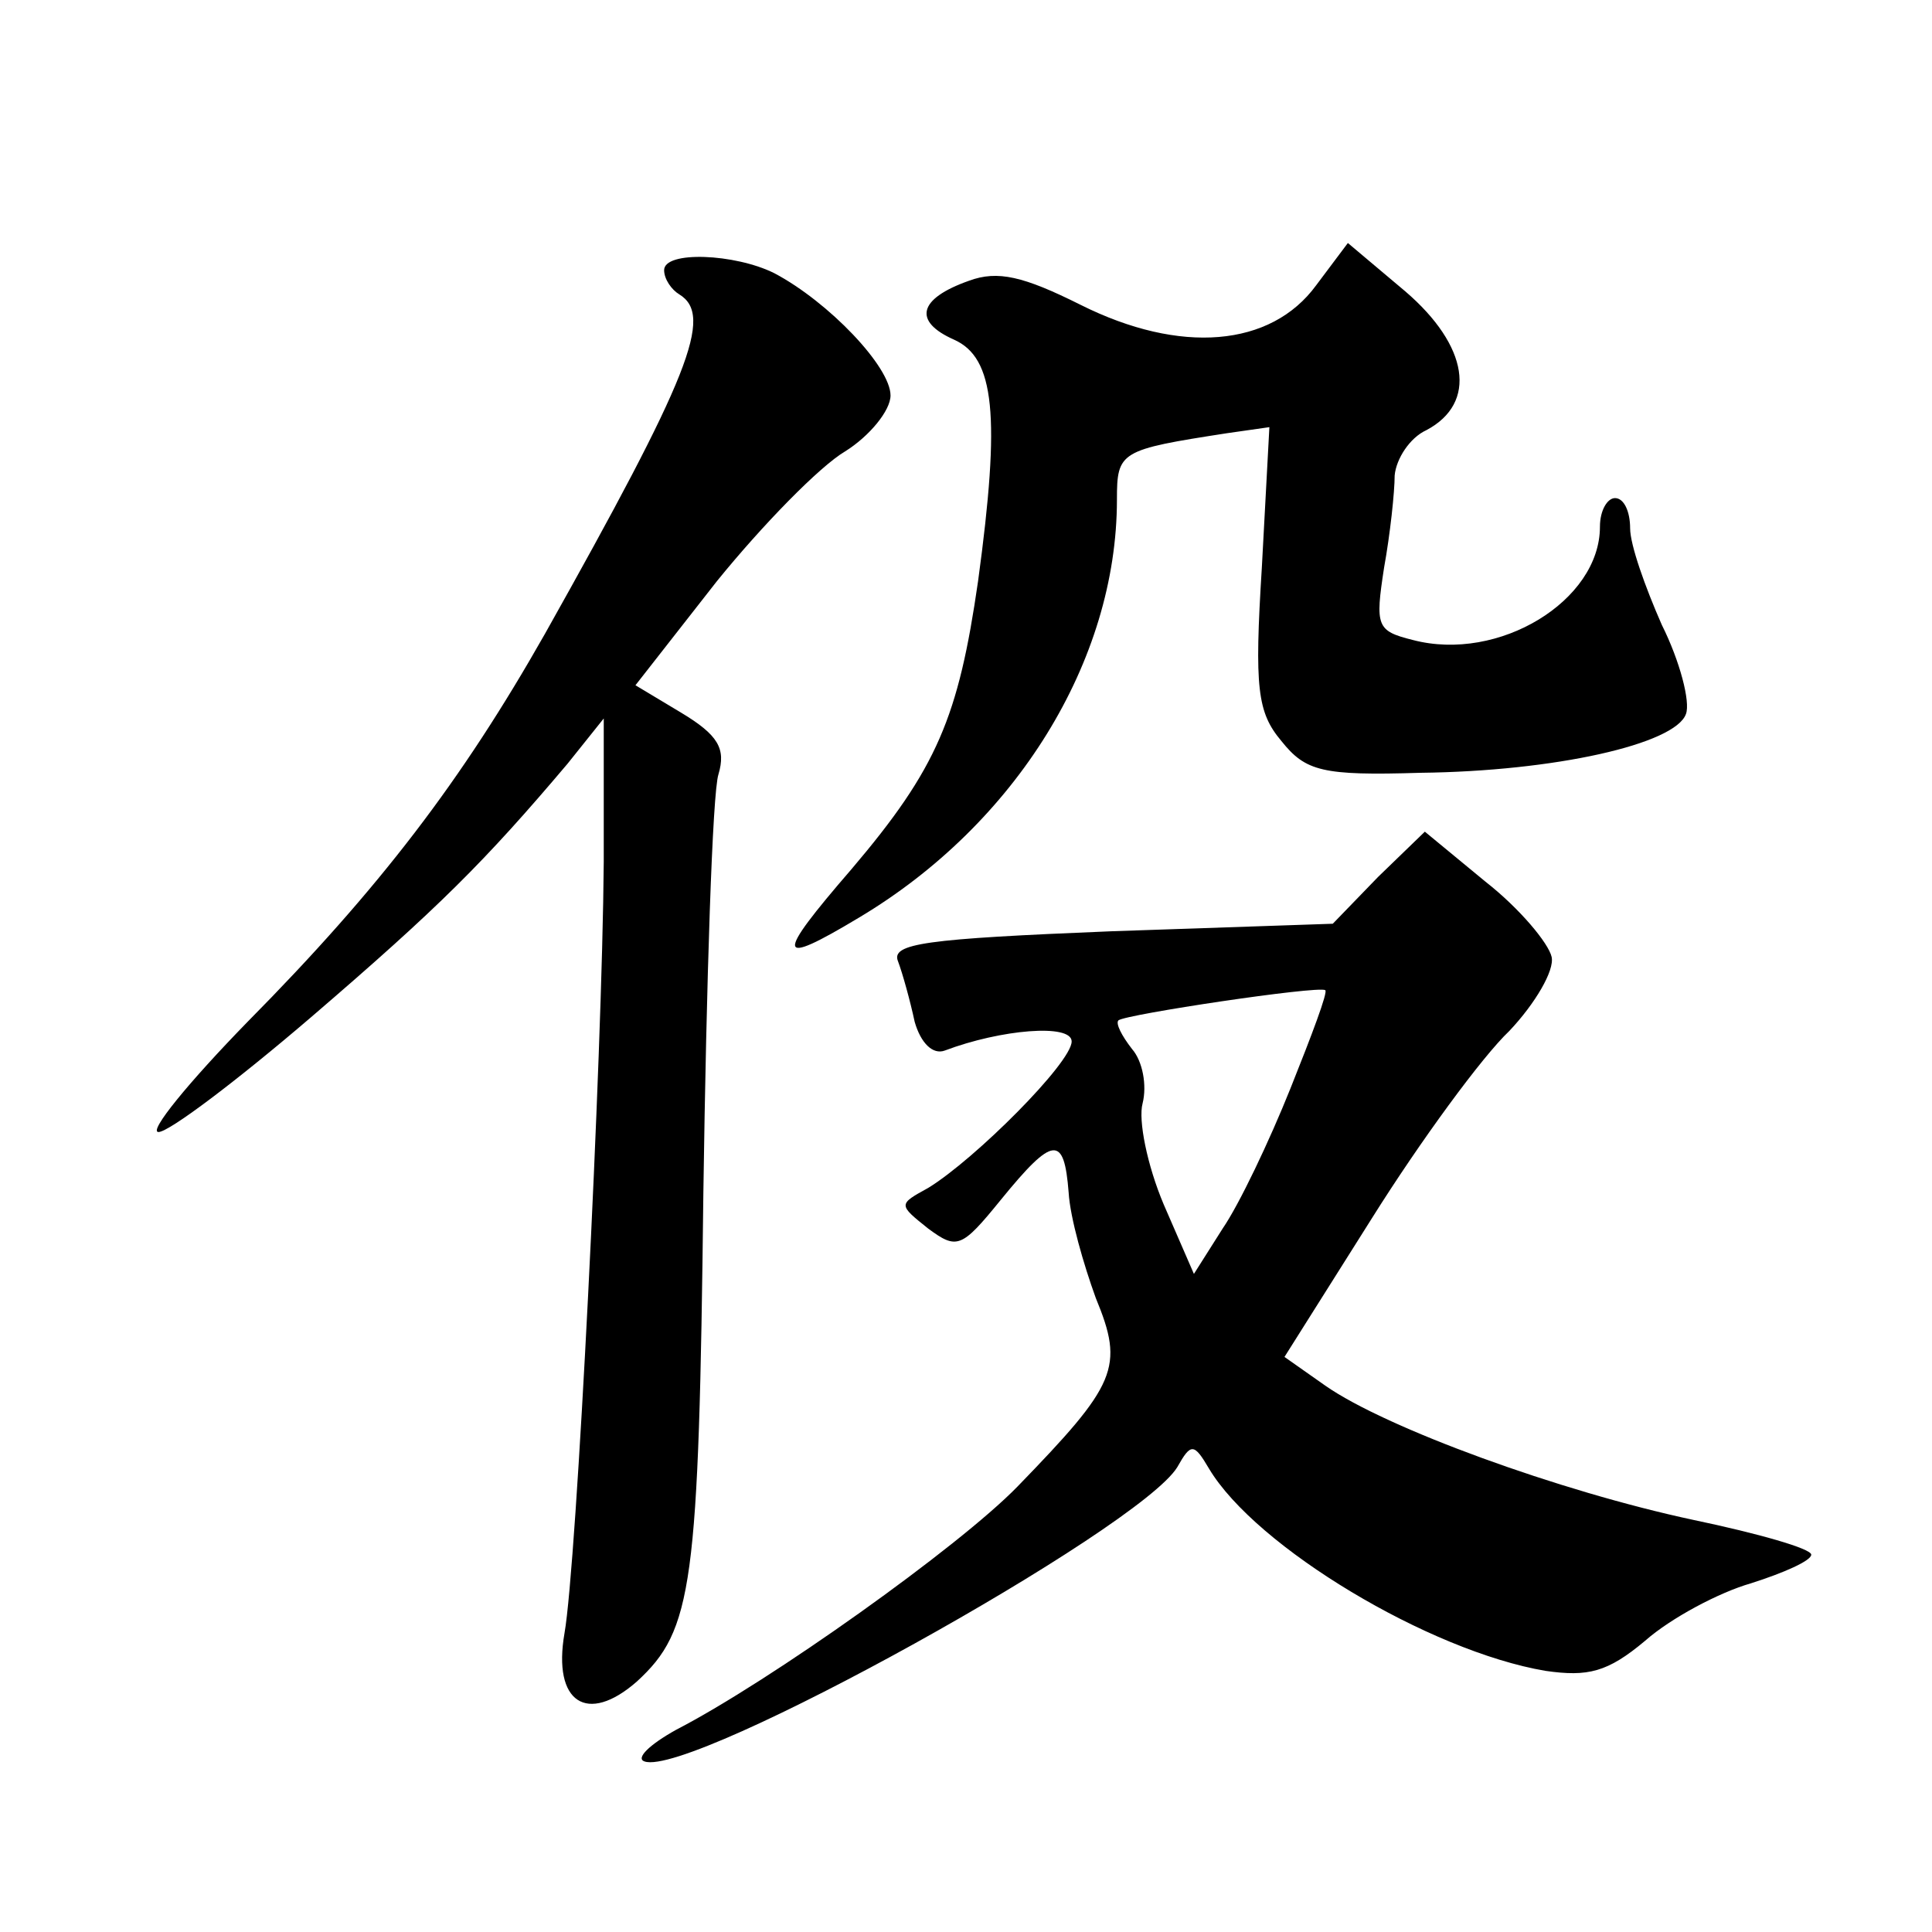 <?xml version="1.0" standalone="no"?>
<!DOCTYPE svg PUBLIC "-//W3C//DTD SVG 20010904//EN"
 "http://www.w3.org/TR/2001/REC-SVG-20010904/DTD/svg10.dtd">
<svg version="1.0" xmlns="http://www.w3.org/2000/svg"
 width="128pt" height="128pt" viewBox="0 0 128 128"
 preserveAspectRatio="xMidYMid meet">
<g transform="translate(0,128) scale(0.1,-0.1)"
fill="#0" stroke="none">
<path d="M872 1091 c-30 -41 -90 -46 -156 -13 -38 19 -55 23 -74 16 -34 -12 -37
-27 -10 -39 27 -12 31 -50 16 -160 -13 -90 -27 -124 -84 -191 -51 -59 -50 -65 5
-32 104 62 171 170 171 277 0 32 2 33 73 44 l28 4 -5 -93 c-5 -80 -3 -96 13 -115
16 -20 27 -23 92 -21 89 1 169 19 176 39 3 8 -4 35 -16 59 -11 25 -21 53 -21 64
0 11 -4 20 -10 20 -5 0 -10 -8 -10 -19 0 -49 -67 -90 -124 -75 -24 6 -25 9 -19
48 4 22 7 50 7 61 1 11 10 25 21 30 34 18 28 56 -14 92 l-38 32 -21 -28z M440 1101
c0 -6 5 -13 10 -16 23 -14 7 -54 -89 -225 -55 -97 -109 -168 -197 -257 -39 -40
-66 -73 -59 -73 7 0 52 34 101 76 85 73 115 103 170 168 l24 30 0 -95 c-1 -130
-18 -466 -26 -511 -8 -46 15 -61 48 -32 37 34 41 63 44 324 2 140 6 265 10 277
5 17 0 26 -25 41 l-30 18 54 69 c30 37 68 76 85 86 16 10 30 27 30 37 0 19 -41
62 -77 81 -26 13 -73 15 -73 2z M913 699 l-30 -31 -147 -5 c-123 -5 -146 -8 -141
-20 3 -8 8 -26 11 -40 4 -14 12 -22 20 -19 37 14 84 18 84 6 0 -14 -64 -78 -95
-97 -20 -11 -20 -11 0 -27 19 -14 22 -13 48 19 35 43 42 43 45 5 1 -17 10 -48 18
-70 19 -46 14 -57 -52 -125 -39 -40 -164 -129 -226 -161 -18 -10 -27 -19 -21 -21
31 -11 328 154 353 195 9 16 11 16 21 -1 31 -52 146 -121 223 -134 28 -4 41 -1
66 20 17 15 49 32 70 38 22 7 40 15 40 19 0 4 -35 14 -78 23 -89 19 -204 61 -244
89 l-27 19 58 92 c32 51 73 107 91 124 17 18 30 40 28 49 -2 9 -21 32 -44 50 l-40
33 -31 -30z m-58 -140 c-14 -35 -34 -77 -45 -93 l-19 -30 -20 46 c-11 26 -17 56
-14 67 3 12 0 28 -7 36 -7 9 -11 17 -9 19 5 4 132 23 137 20 2 -1 -9 -30 -23 -65z"/>
</g>
</svg>
